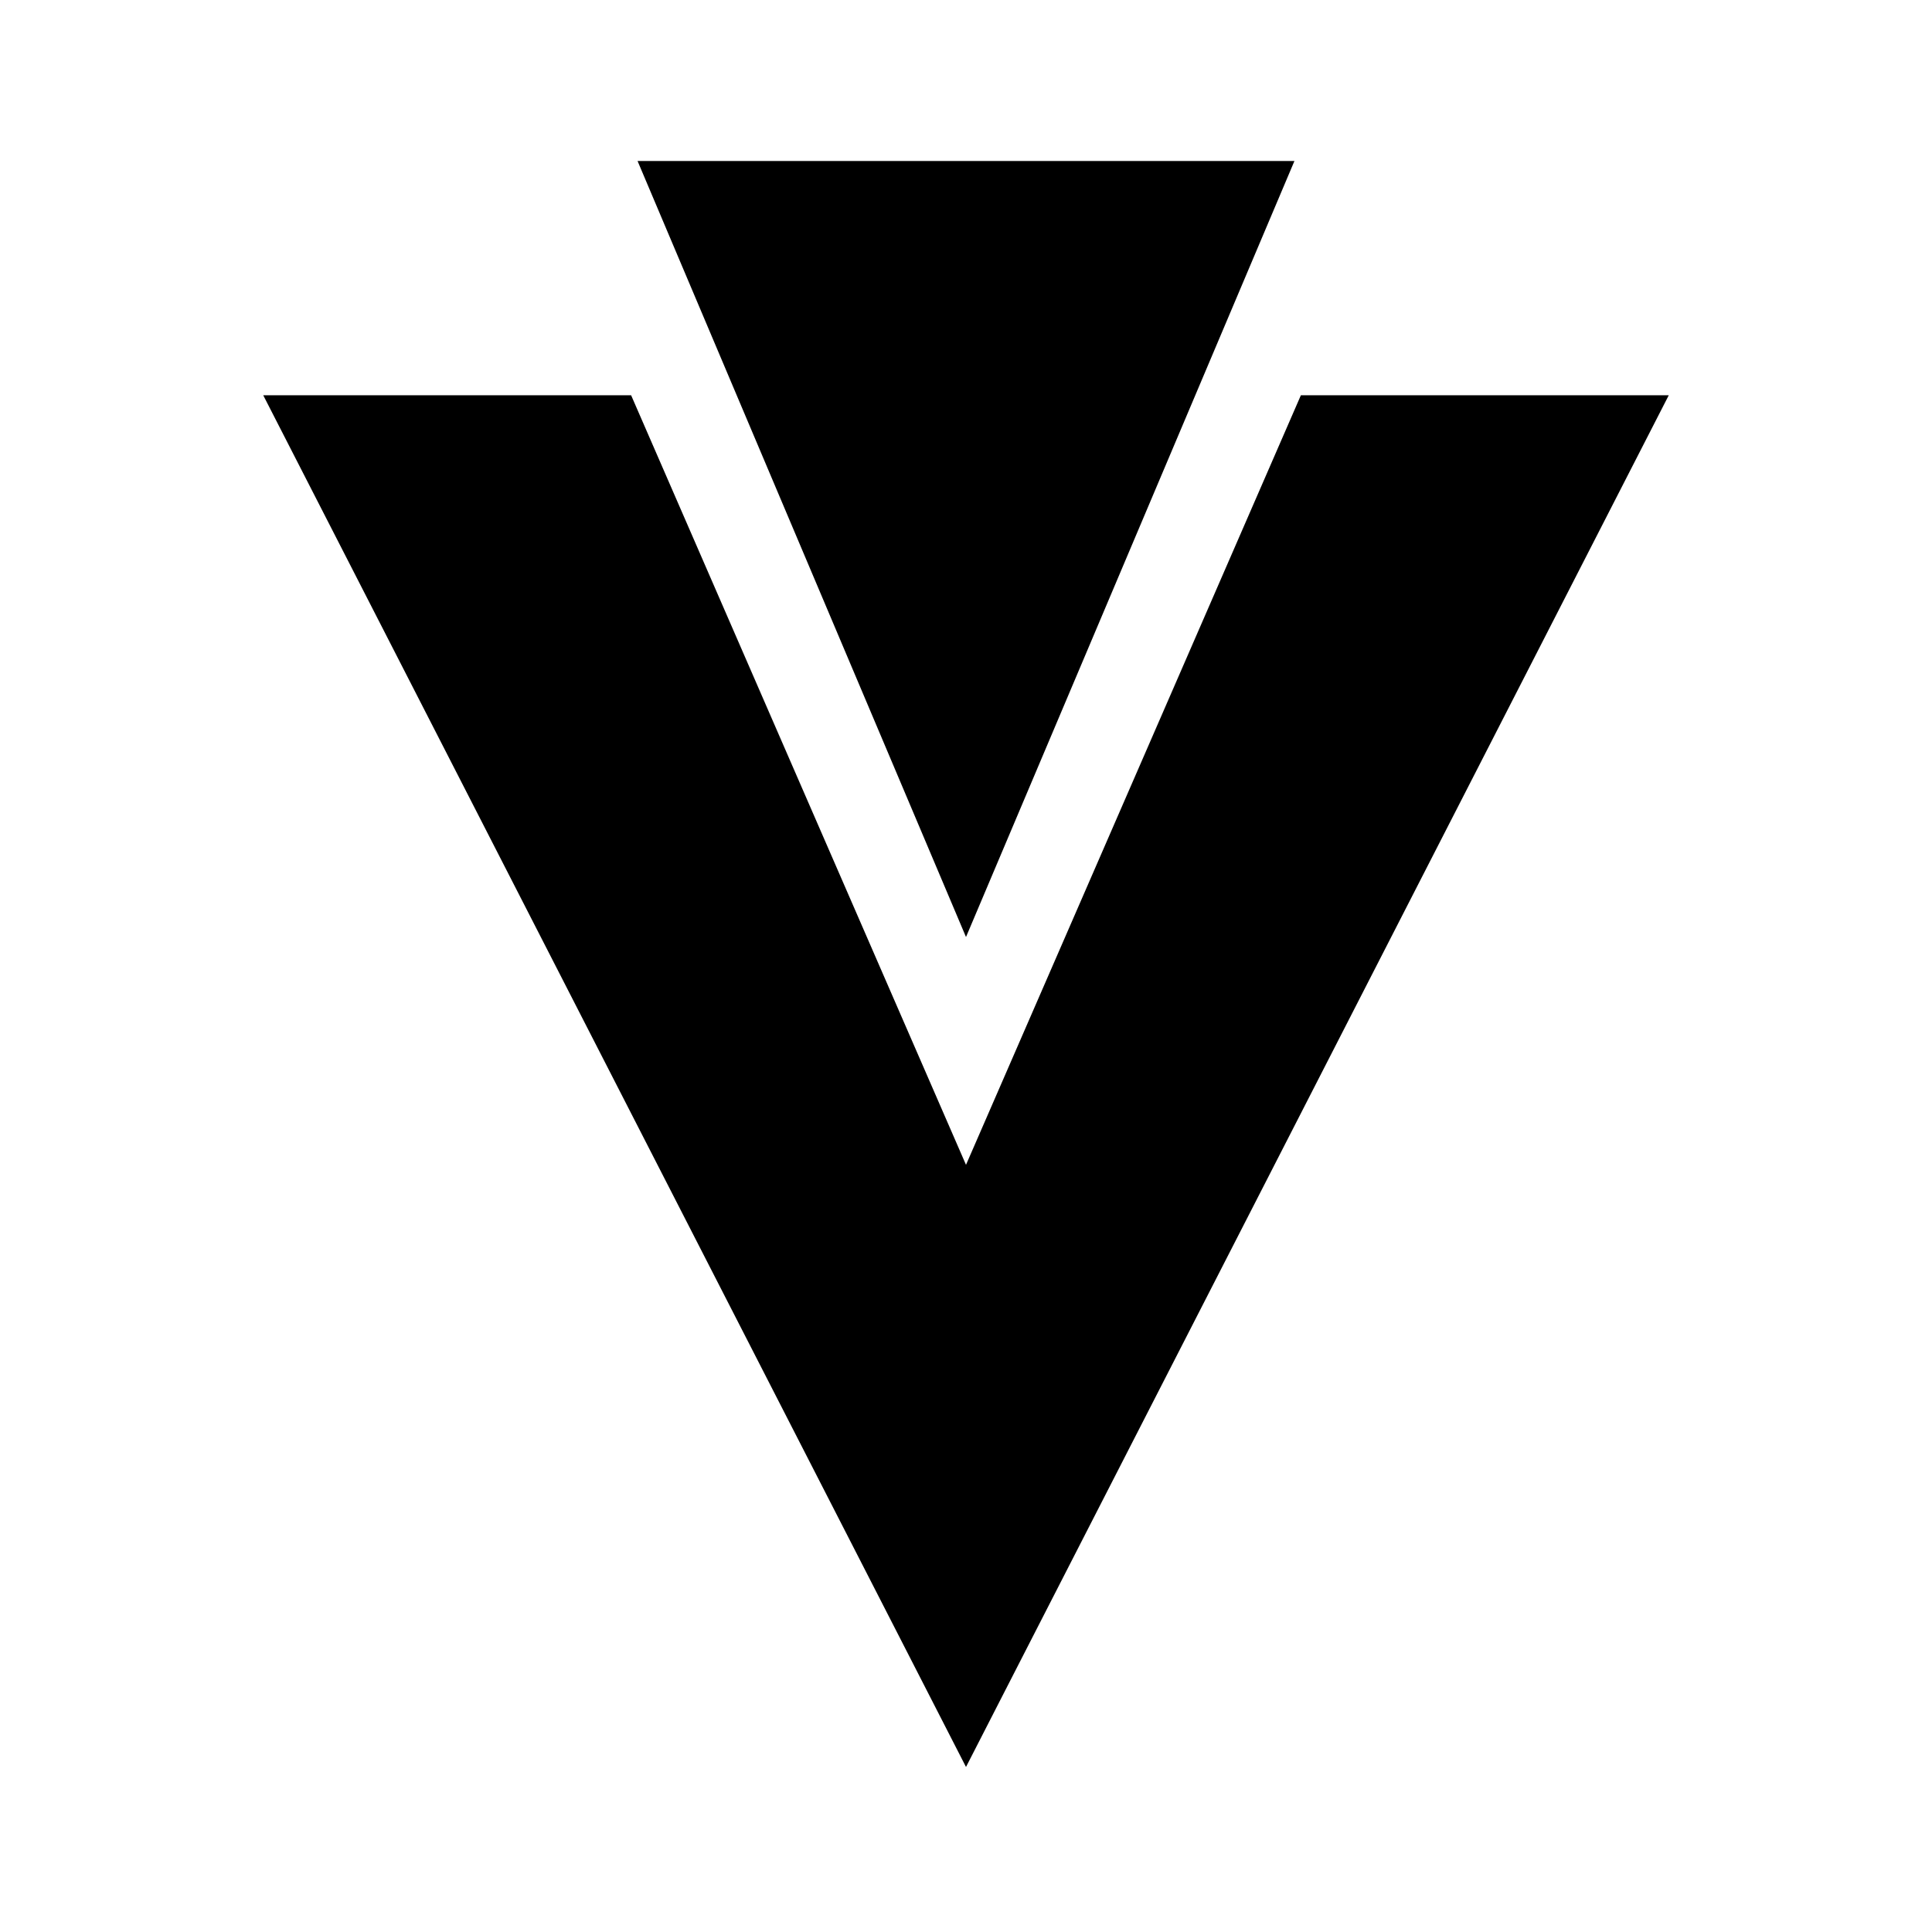 <?xml version="1.0" encoding="UTF-8"?><!DOCTYPE svg PUBLIC "-//W3C//DTD SVG 1.1//EN" "http://www.w3.org/Graphics/SVG/1.1/DTD/svg11.dtd"><svg xmlns="http://www.w3.org/2000/svg" xmlns:xlink="http://www.w3.org/1999/xlink" version="1.1" id="mdi-vuetify" width="24" height="24" viewBox="0 0 24 24"><path d="M12,11.64L7.92,2H16.08L12,11.64M12,21.95L3.27,4.91H7.84L12,14.47L16.16,4.91H20.73L12,21.95Z" /></svg>